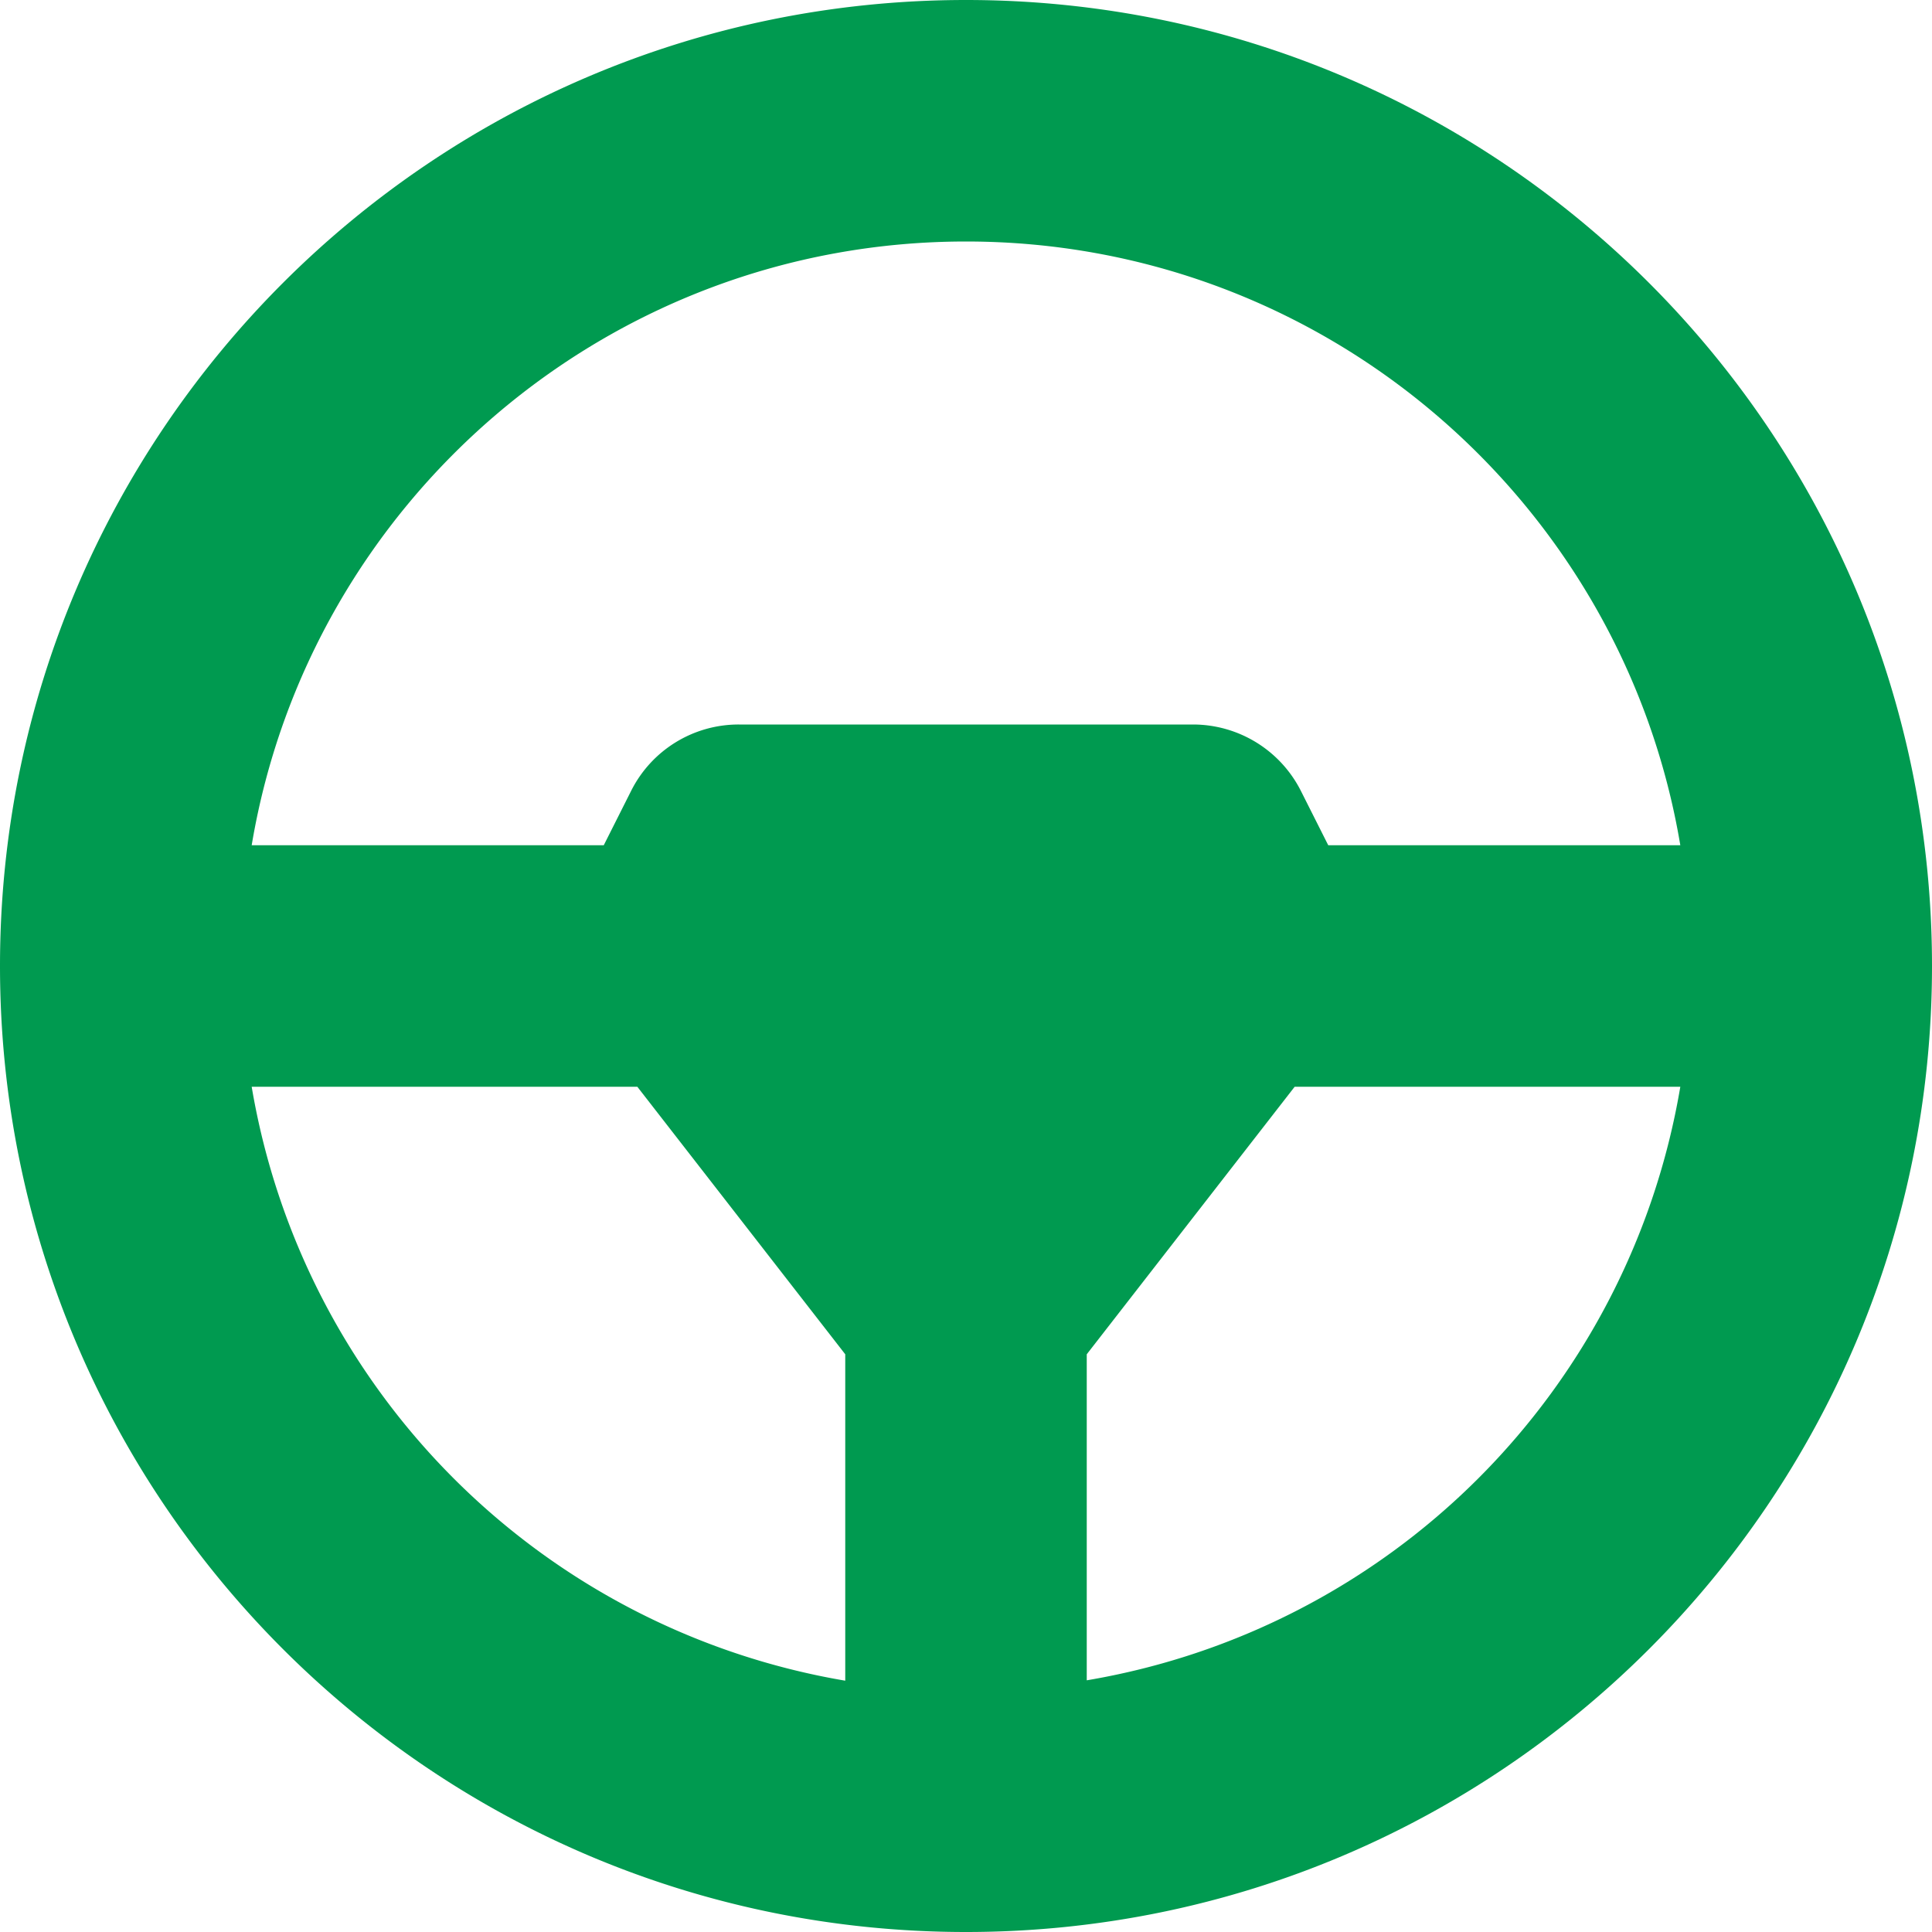 <svg xmlns="http://www.w3.org/2000/svg" width="512" height="512" viewBox="0 0 512 512"><path id="steering-repairs" d="M224,358.9v86.5A192.085,192.085,0,0,1,66.7,288H168.9Zm64,0L343.1,288H445.3A191.857,191.857,0,0,1,288,445.3V358.9ZM352,224l-7.2-14.3A32.053,32.053,0,0,0,316.2,192H195.8a31.871,31.871,0,0,0-28.6,17.7L160,224H66.7C81.9,133.2,160.9,64,256,64s174.1,69.2,189.3,160ZM256,512c141.385,0,256-114.615,256-256S397.385,0,256,0,0,114.615,0,256,114.615,512,256,512Z" fill="#009a50"></path></svg>